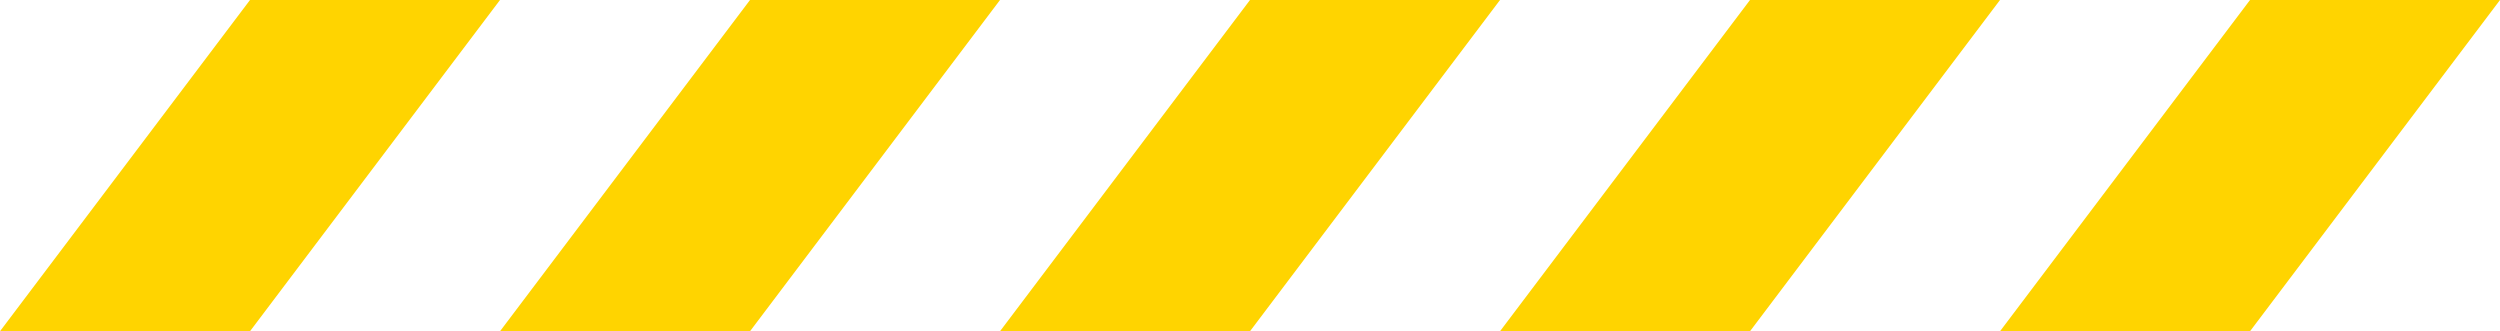 <svg xmlns="http://www.w3.org/2000/svg" width="107.333" height="14.222" viewBox="0 0 107.333 14.222">
  <g id="sperator" transform="translate(129.026 -1087.861)">
    <path id="Tracé_3731" data-name="Tracé 3731" d="M-118.293,1102.083h-10.733l10.733-14.222h10.733Z" fill="#ffd400"/>
    <path id="Tracé_3732" data-name="Tracé 3732" d="M-38.293,1102.083H-49.026l10.733-14.222h10.733Z" transform="translate(-58.533)" fill="#ffd400"/>
    <path id="Tracé_3733" data-name="Tracé 3733" d="M41.707,1102.083H30.974l10.733-14.222H52.441Z" transform="translate(-117.067)" fill="#ffd400"/>
    <path id="Tracé_3734" data-name="Tracé 3734" d="M121.707,1102.083H110.974l10.733-14.222h10.733Z" transform="translate(-175.6)" fill="#ffd400"/>
    <path id="Tracé_3735" data-name="Tracé 3735" d="M201.707,1102.083H190.974l10.733-14.222h10.733Z" transform="translate(-234.133)" fill="#ffd400"/>
  </g>
</svg>
